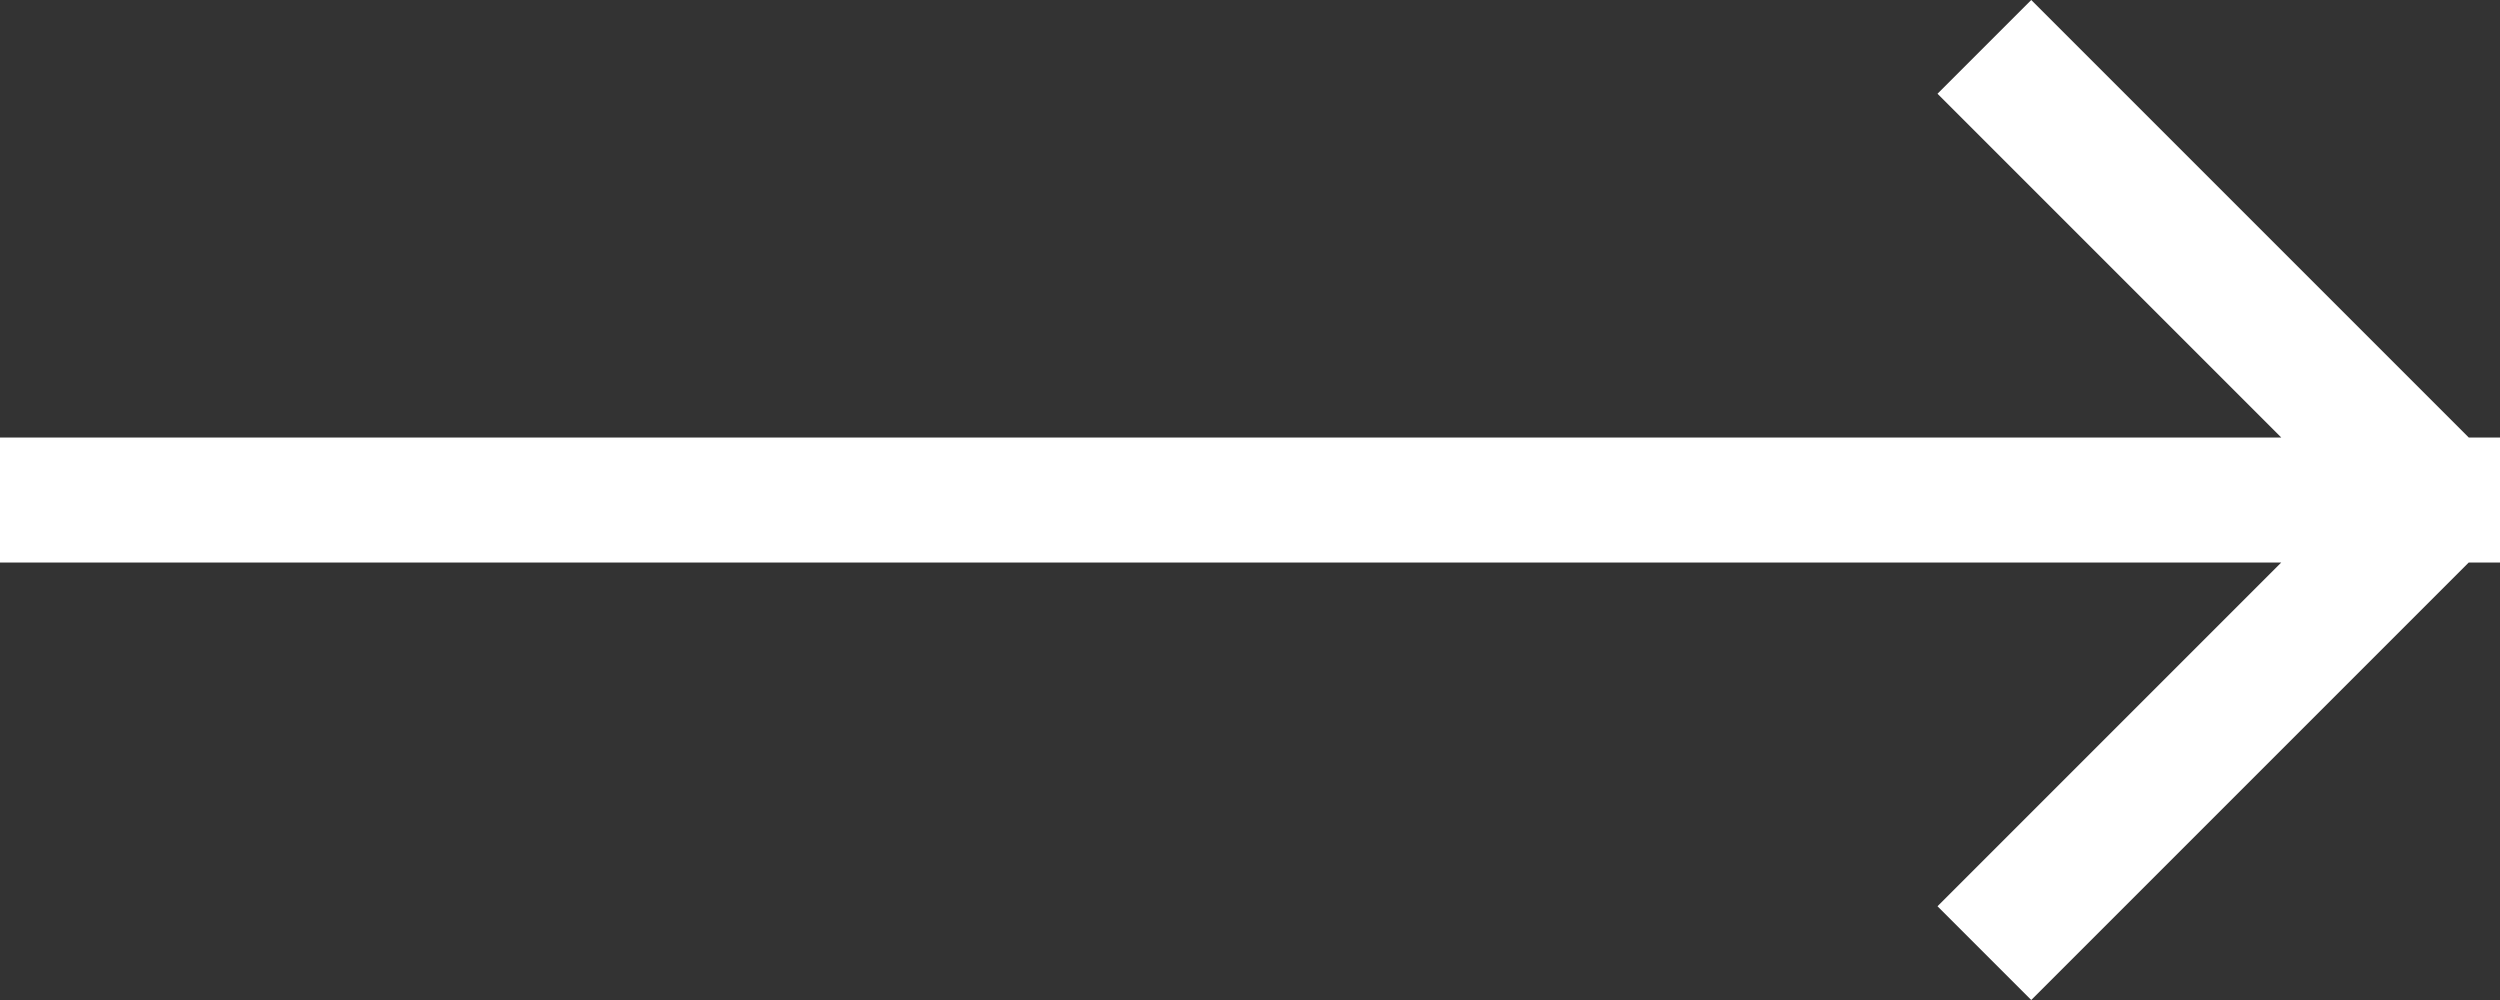 <?xml version="1.0" encoding="utf-8"?>
<!-- Generator: Adobe Illustrator 24.0.2, SVG Export Plug-In . SVG Version: 6.00 Build 0)  -->
<svg version="1.1" id="レイヤー_1" xmlns="http://www.w3.org/2000/svg" xmlns:xlink="http://www.w3.org/1999/xlink" x="0px"
	 y="0px" viewBox="0 0 40 16" style="enable-background:new 0 0 40 16;" xml:space="preserve">
<rect x="0" y="0" width="40" height="16" fill="#333333" stroke="none"/>
<style type="text/css">
	.st0{fill-rule:evenodd;clip-rule:evenodd;fill:#FFFFFF;}
</style>
<g>
	<g>
		<polygon class="st0" points="0,9 36.5,9 31,14.5 32.5,16 39.5,9 40,9 40,7 39.5,7 32.5,0 31,1.5 36.5,7 0,7 		"/>
	</g>
</g>
</svg>
